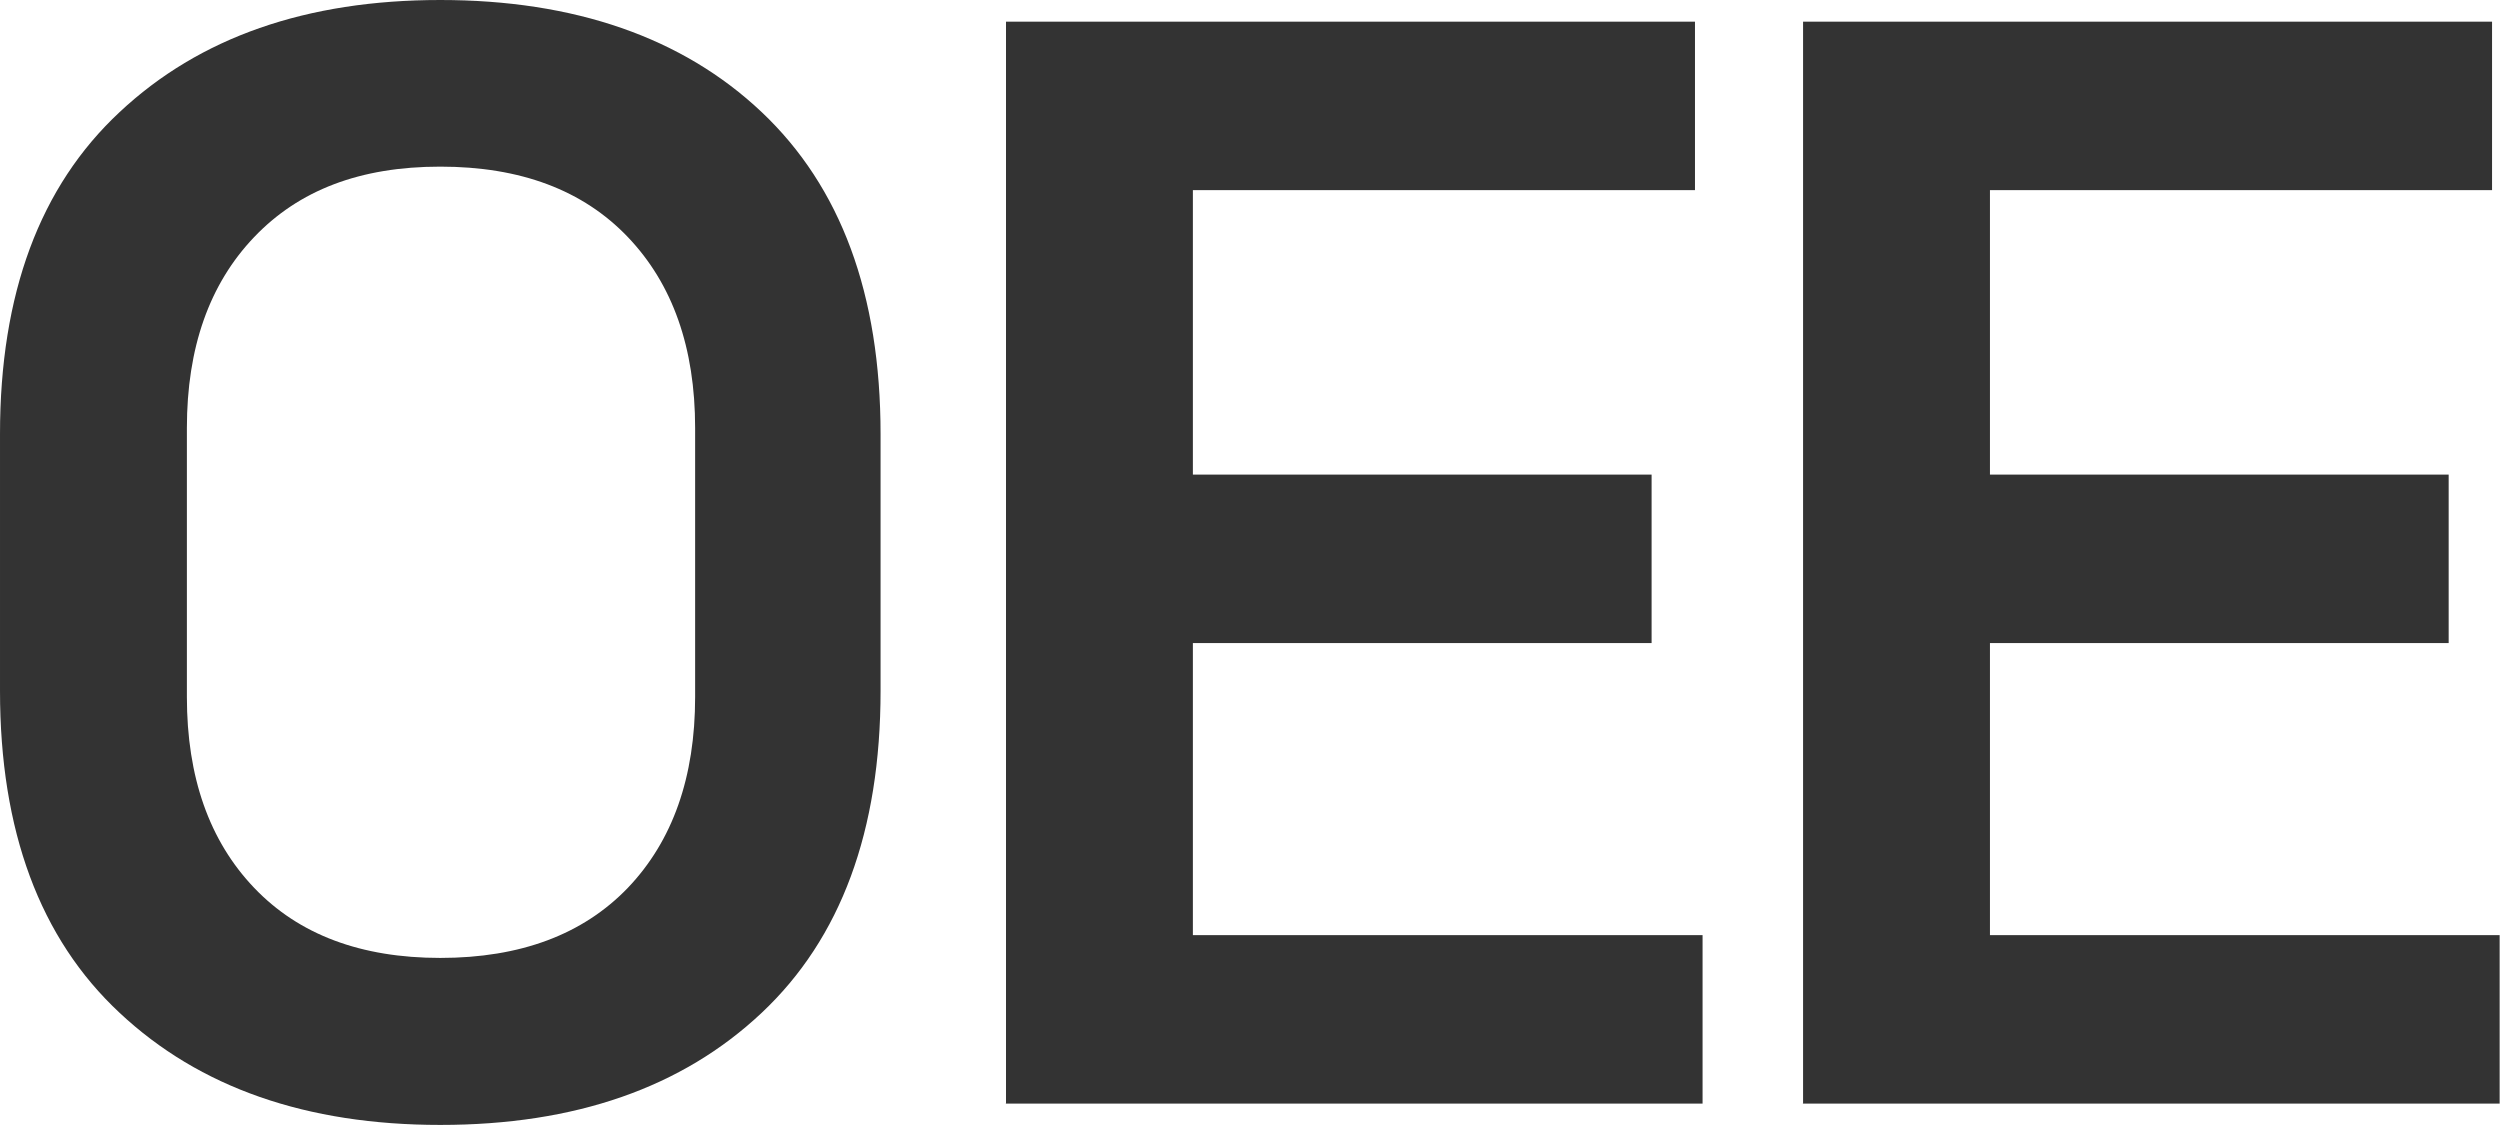 <?xml version="1.0" encoding="UTF-8"?>
<svg id="Layer_2" data-name="Layer 2" xmlns="http://www.w3.org/2000/svg" viewBox="0 0 69.16 31.12">
  <defs>
    <style>
      .cls-1 {
        fill: #333;
      }
    </style>
  </defs>
  <g id="Layer_1-2" data-name="Layer 1">
    <g>
      <path class="cls-1" d="m12.18,31.12c-3.7,0-6.66-1.03-8.87-3.1-2.21-2.06-3.31-5.04-3.31-8.91v-7.1c0-3.88,1.1-6.85,3.31-8.91C5.52,1.03,8.48,0,12.18,0s6.7,1.03,8.89,3.1c2.19,2.07,3.29,5.04,3.29,8.91v7.1c0,3.88-1.1,6.85-3.29,8.91-2.2,2.07-5.16,3.1-8.89,3.1Zm0-4.62c2.22,0,3.95-.65,5.19-1.94,1.24-1.3,1.86-3.06,1.86-5.28v-7.44c0-2.22-.62-3.98-1.86-5.28-1.24-1.3-2.97-1.95-5.19-1.95s-3.91.65-5.15,1.95c-1.24,1.3-1.86,3.06-1.86,5.28v7.44c0,2.22.62,3.98,1.86,5.28,1.24,1.3,2.96,1.94,5.15,1.94Z"/>
      <path class="cls-1" d="m27.83,30.52V.6h19.06v4.66h-13.89v7.87h12.69v4.66h-12.69v8.08h14.1v4.66h-19.28Z"/>
      <path class="cls-1" d="m49.88,30.52V.6h19.06v4.66h-13.89v7.87h12.69v4.66h-12.69v8.08h14.1v4.66h-19.28Z"/>
    </g>
  </g>
</svg>